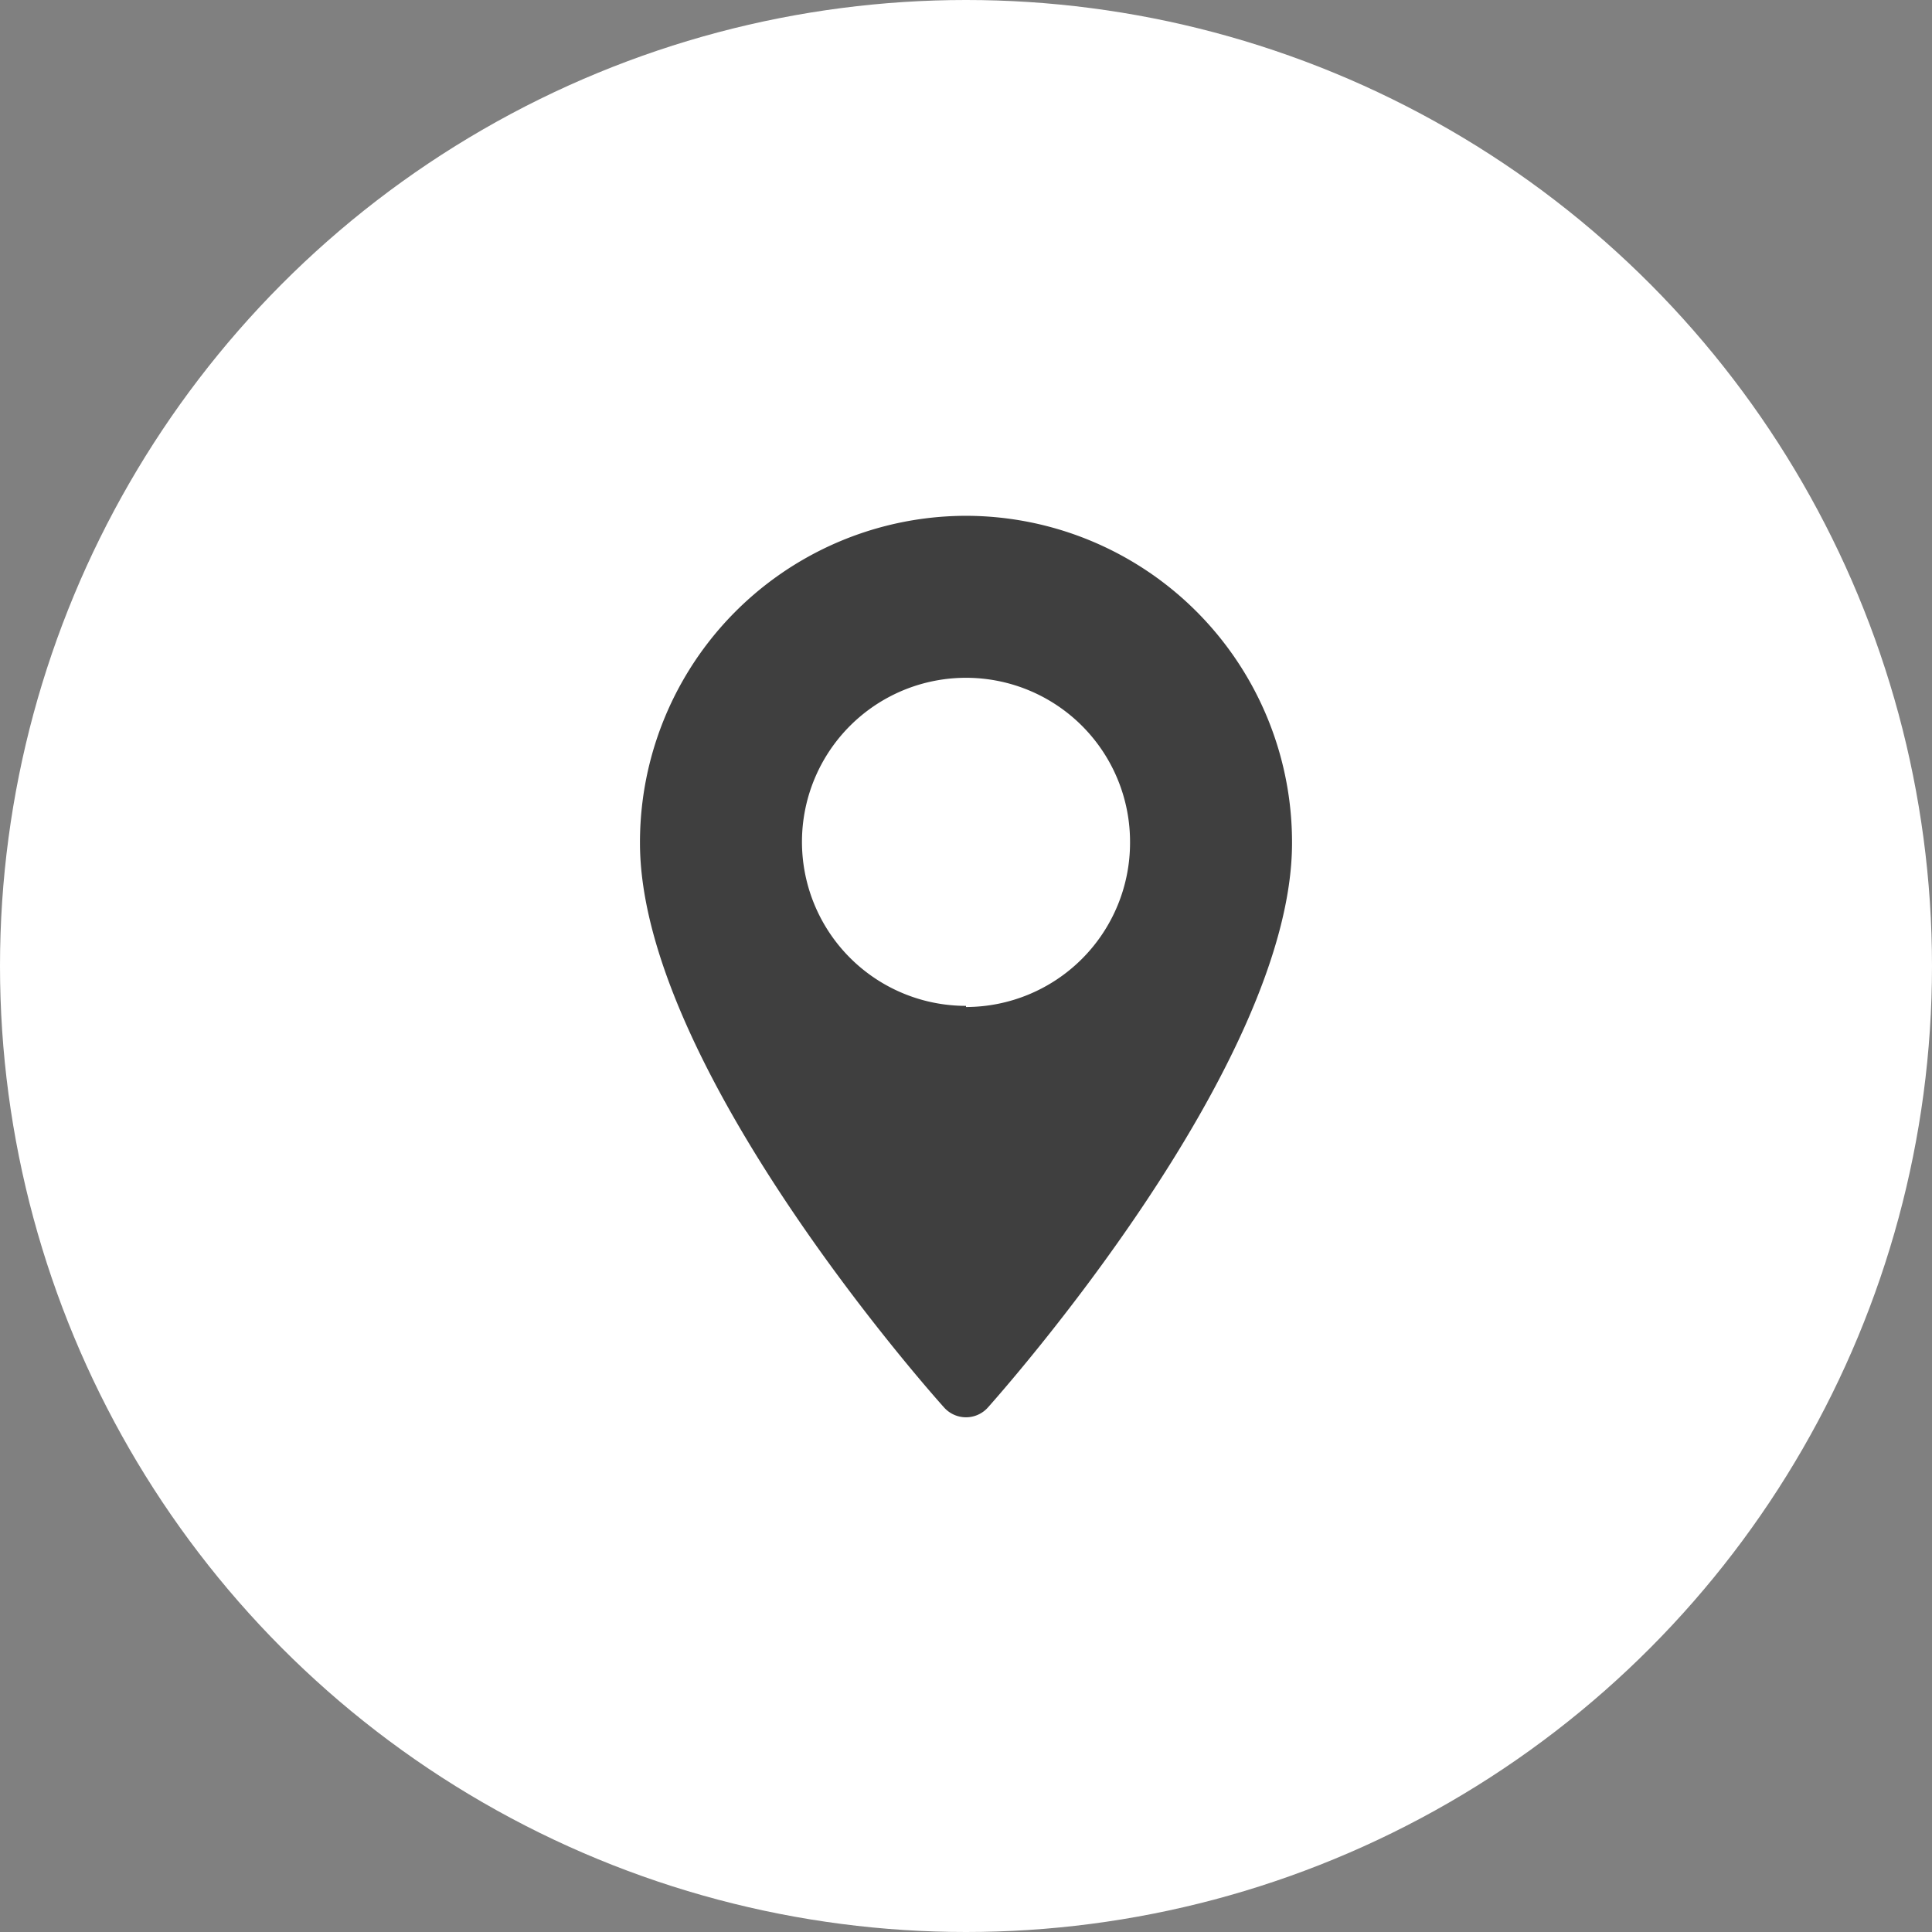 <svg xmlns="http://www.w3.org/2000/svg" viewBox="0 0 84.8 84.8"><rect x="0" y="0" width="84.8" height="84.8" fill="#808080" stroke="none"/><defs><style>.cls-1{fill:#fff;}.cls-2{fill:#3f3f3f;}</style></defs><g id="Calque_2" data-name="Calque 2"><g id="Calque_1-2" data-name="Calque 1"><circle class="cls-1" cx="42.4" cy="42.4" r="42.4"/><path class="cls-2" d="M42.4,22.64A14.33,14.33,0,0,0,28.09,37c0,9.79,12.8,24.17,13.35,24.78a1.29,1.29,0,0,0,1.92,0c.54-.61,13.35-15,13.35-24.78A14.33,14.33,0,0,0,42.4,22.64Zm0,21.51A7.2,7.2,0,1,1,49.6,37a7.21,7.21,0,0,1-7.2,7.2Z"/></g></g></svg>